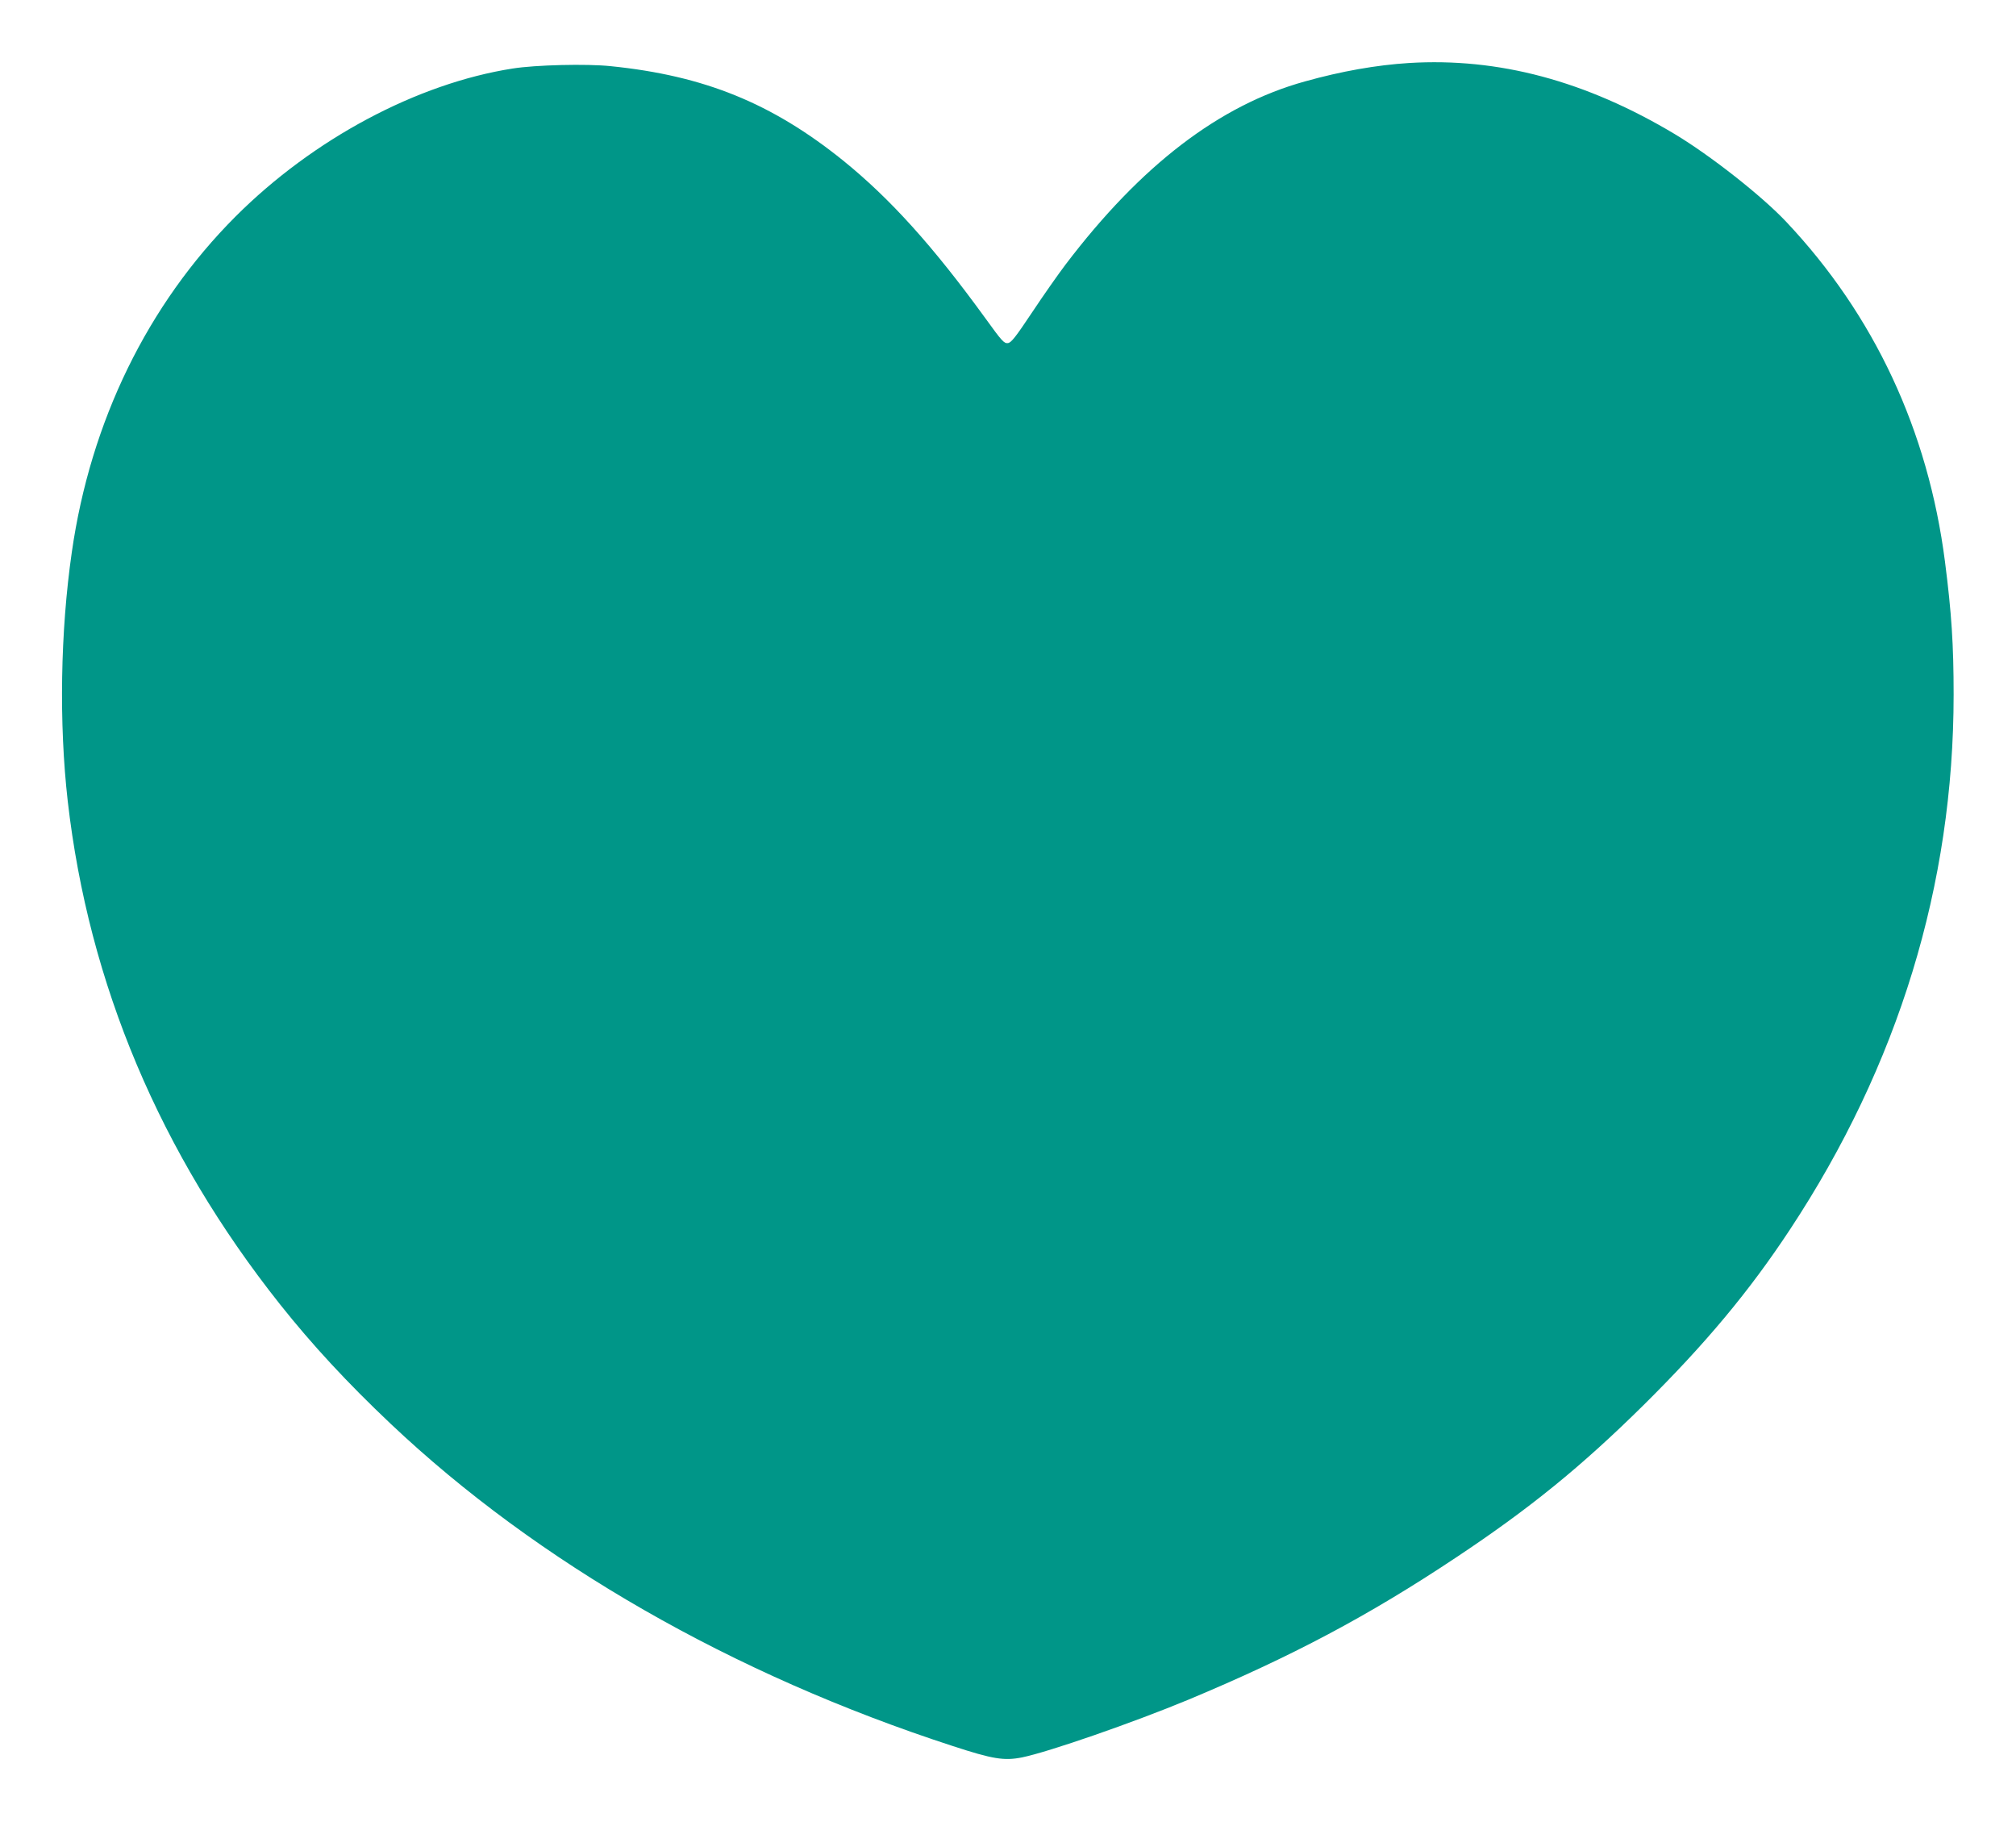 <?xml version="1.0" standalone="no"?>
<!DOCTYPE svg PUBLIC "-//W3C//DTD SVG 20010904//EN"
 "http://www.w3.org/TR/2001/REC-SVG-20010904/DTD/svg10.dtd">
<svg version="1.0" xmlns="http://www.w3.org/2000/svg"
 width="1280pt" height="1159pt" viewBox="0 0 1280 1159"
 preserveAspectRatio="xMidYMid meet">
<g transform="translate(0,1159) scale(0.1,-0.1)"
fill="#009688" stroke="none">
<path d="M8945 11190 c-206 -13 -428 -52 -660 -117 -542 -150 -1041 -532
-1520 -1163 -44 -58 -139 -193 -210 -300 -108 -162 -135 -196 -156 -198 -24
-3 -39 14 -140 154 -335 462 -607 763 -906 1005 -452 364 -882 539 -1476 599
-152 16 -477 8 -622 -15 -607 -95 -1267 -447 -1760 -940 -558 -559 -920 -1300
-1039 -2130 -73 -506 -82 -1087 -26 -1580 133 -1161 586 -2235 1347 -3194 204
-257 429 -500 703 -759 931 -880 2170 -1591 3569 -2046 254 -83 326 -95 441
-72 170 35 703 220 1055 366 656 274 1143 532 1700 903 468 311 795 577 1189
966 394 390 672 723 931 1116 688 1043 1039 2188 1039 3395 0 316 -13 518 -55
845 -107 832 -449 1564 -1007 2156 -154 164 -481 421 -709 558 -565 338 -1119
486 -1688 451z"/>
</g>
</svg>
